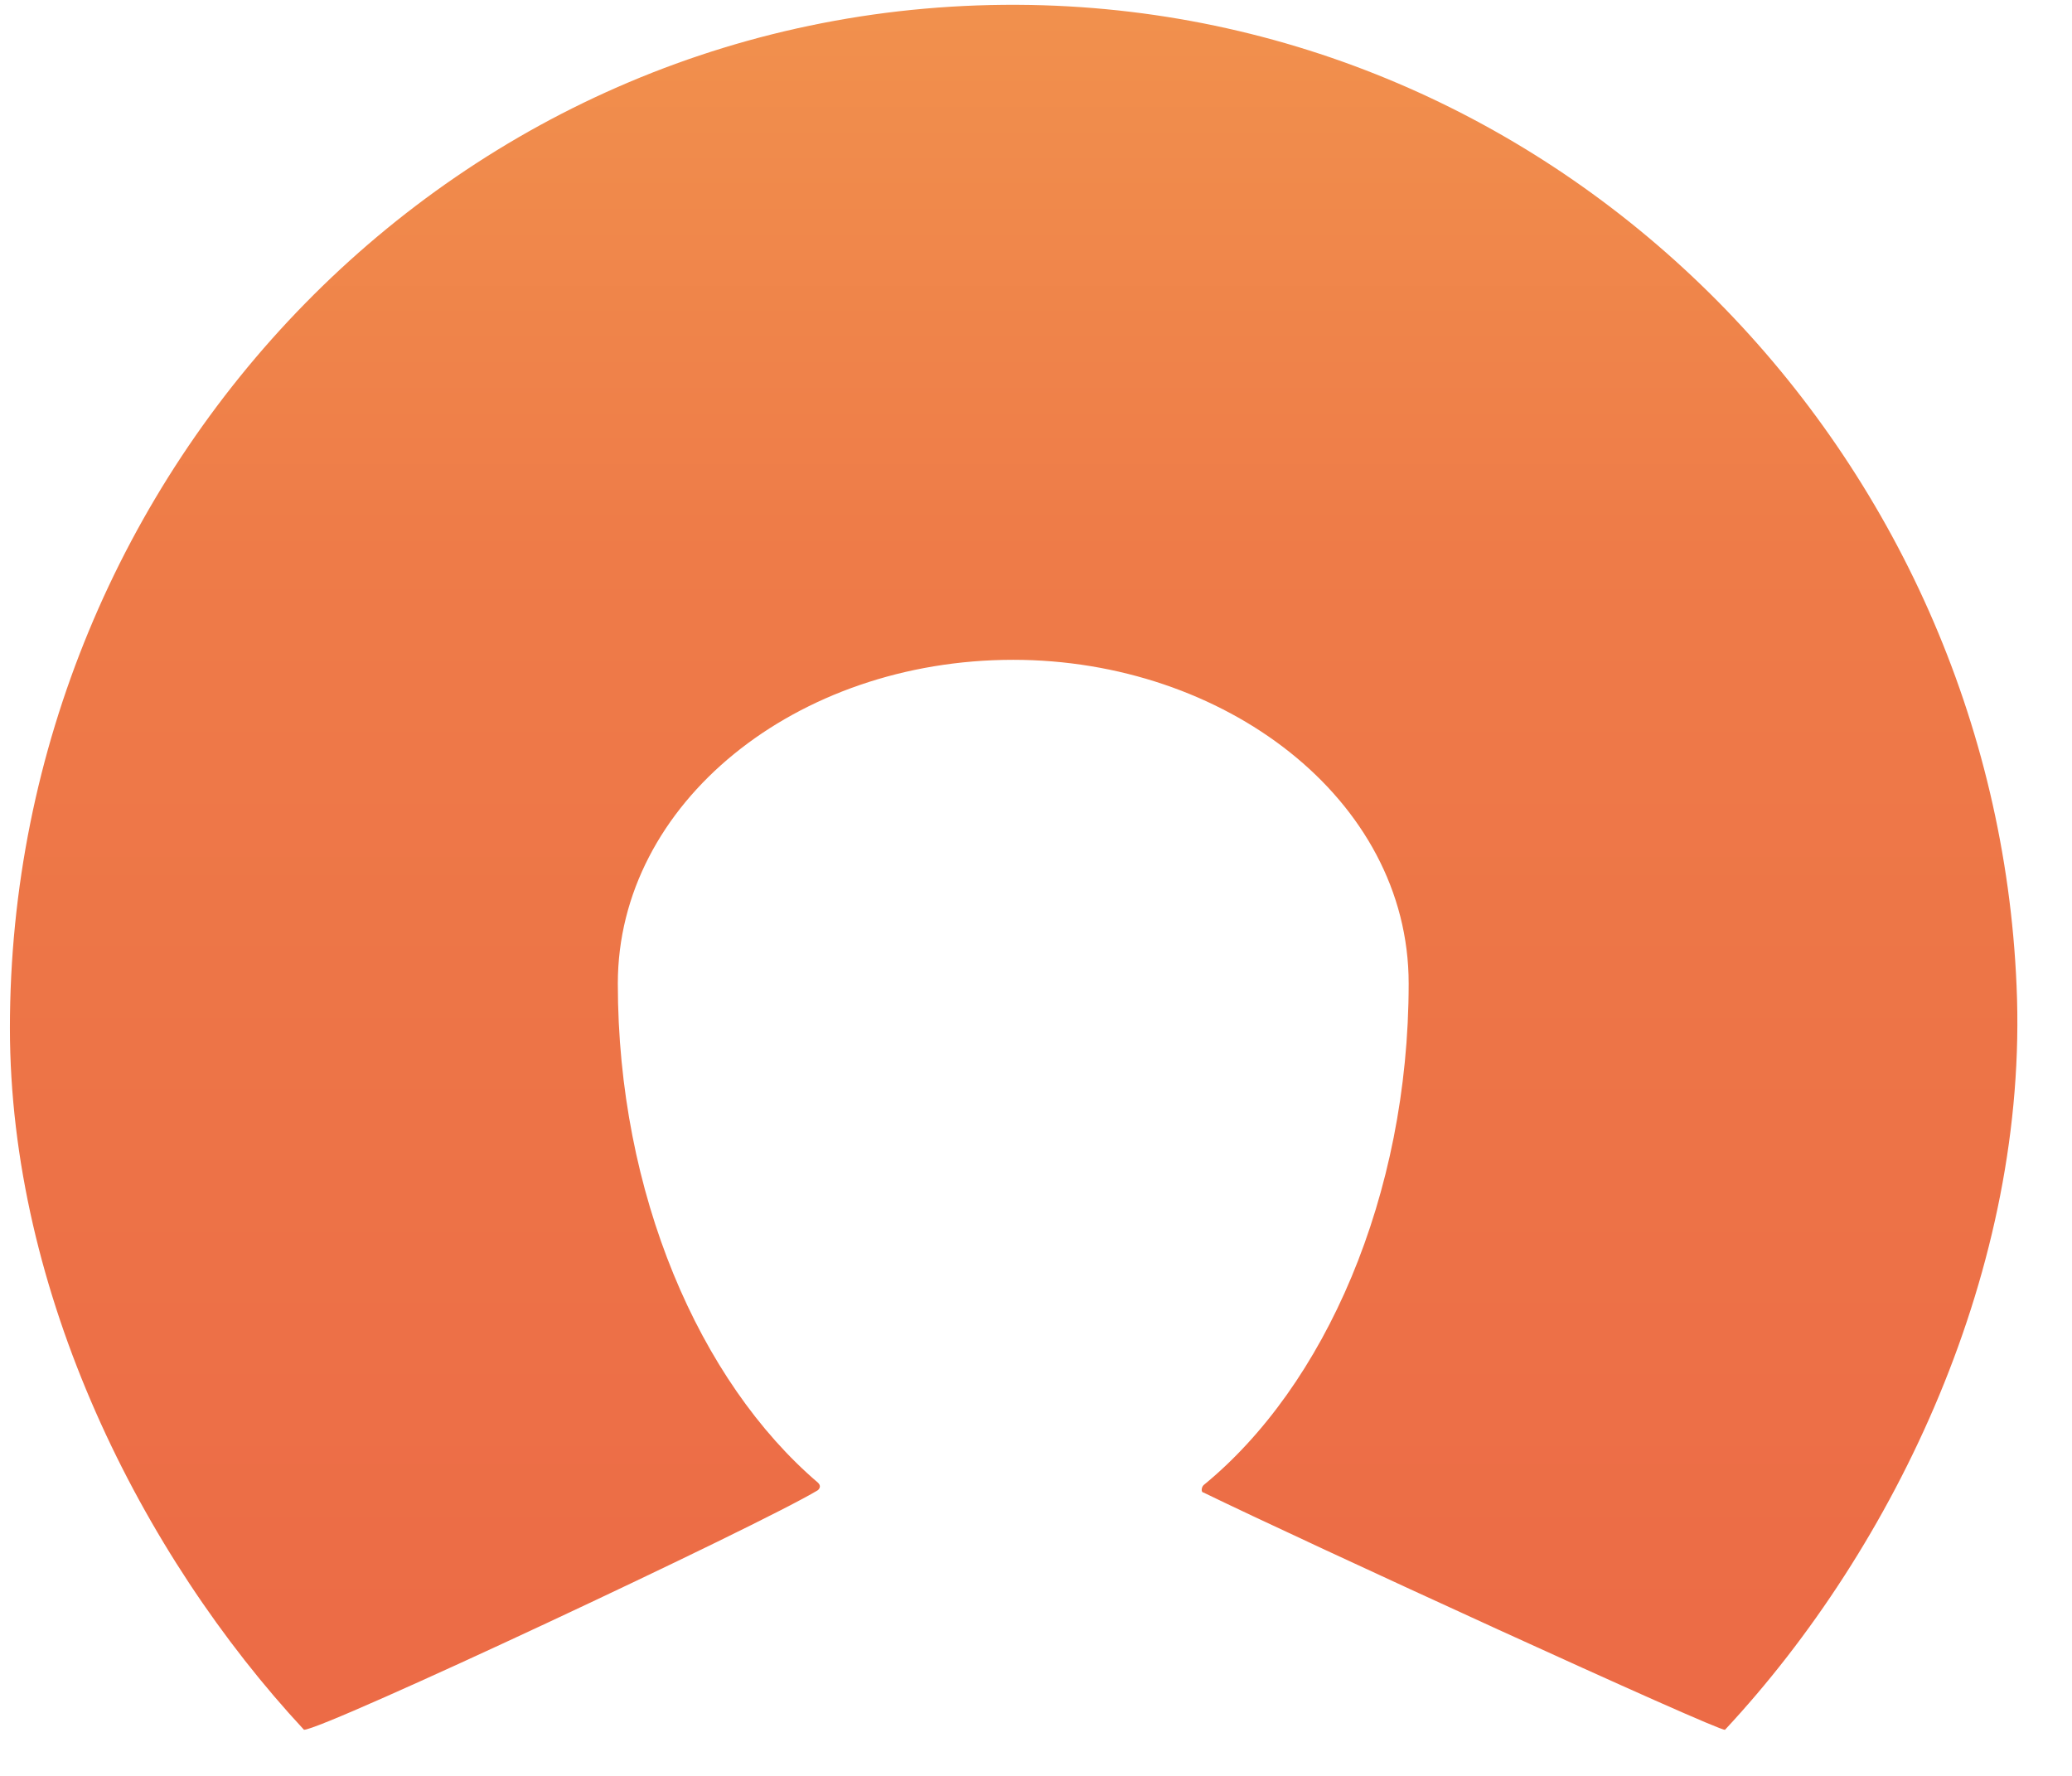 <?xml version="1.0" encoding="UTF-8"?>
<svg width="28px" height="24px" viewBox="0 0 28 24" version="1.1" xmlns="http://www.w3.org/2000/svg" xmlns:xlink="http://www.w3.org/1999/xlink">
    <title>XMLID_225_</title>
    <defs>
        <linearGradient x1="49.964%" y1="101.555%" x2="49.964%" y2="1.707%" id="linearGradient-1">
            <stop stop-color="#EC6A46" offset="0%"></stop>
            <stop stop-color="#EE7B48" offset="69.35%"></stop>
            <stop stop-color="#F1904D" offset="100%"></stop>
        </linearGradient>
    </defs>
    <g id="控件" stroke="none" stroke-width="1" fill="none" fill-rule="evenodd">
        <g id="menu2_index" transform="translate(-360, -20)" fill="url(#linearGradient-1)" fill-rule="nonzero">
            <g id="logo1" transform="translate(360, 20)">
                <path d="M11.054,20.138 C11.088,20.105 11.088,20.071 11.054,20.038 C9.451,18.669 8.349,16.13 8.349,13.292 C8.349,10.854 10.754,8.917 13.692,8.917 C16.531,8.917 19.036,10.787 19.036,13.292 C19.036,16.164 17.9,18.735 16.264,20.071 C16.231,20.105 16.231,20.171 16.264,20.171 C17.566,20.806 23.244,23.411 23.311,23.377 C25.615,20.906 27.418,17.132 27.251,13.325 C26.951,6.178 21.207,0.2 13.926,0.067 C6.178,-0.067 0.134,6.345 0.134,13.893 C0.134,17.466 1.904,21.006 4.108,23.377 C4.375,23.377 10.286,20.606 11.054,20.138 Z" id="XMLID_225_"></path>
            </g>
        </g>
    </g>
</svg>